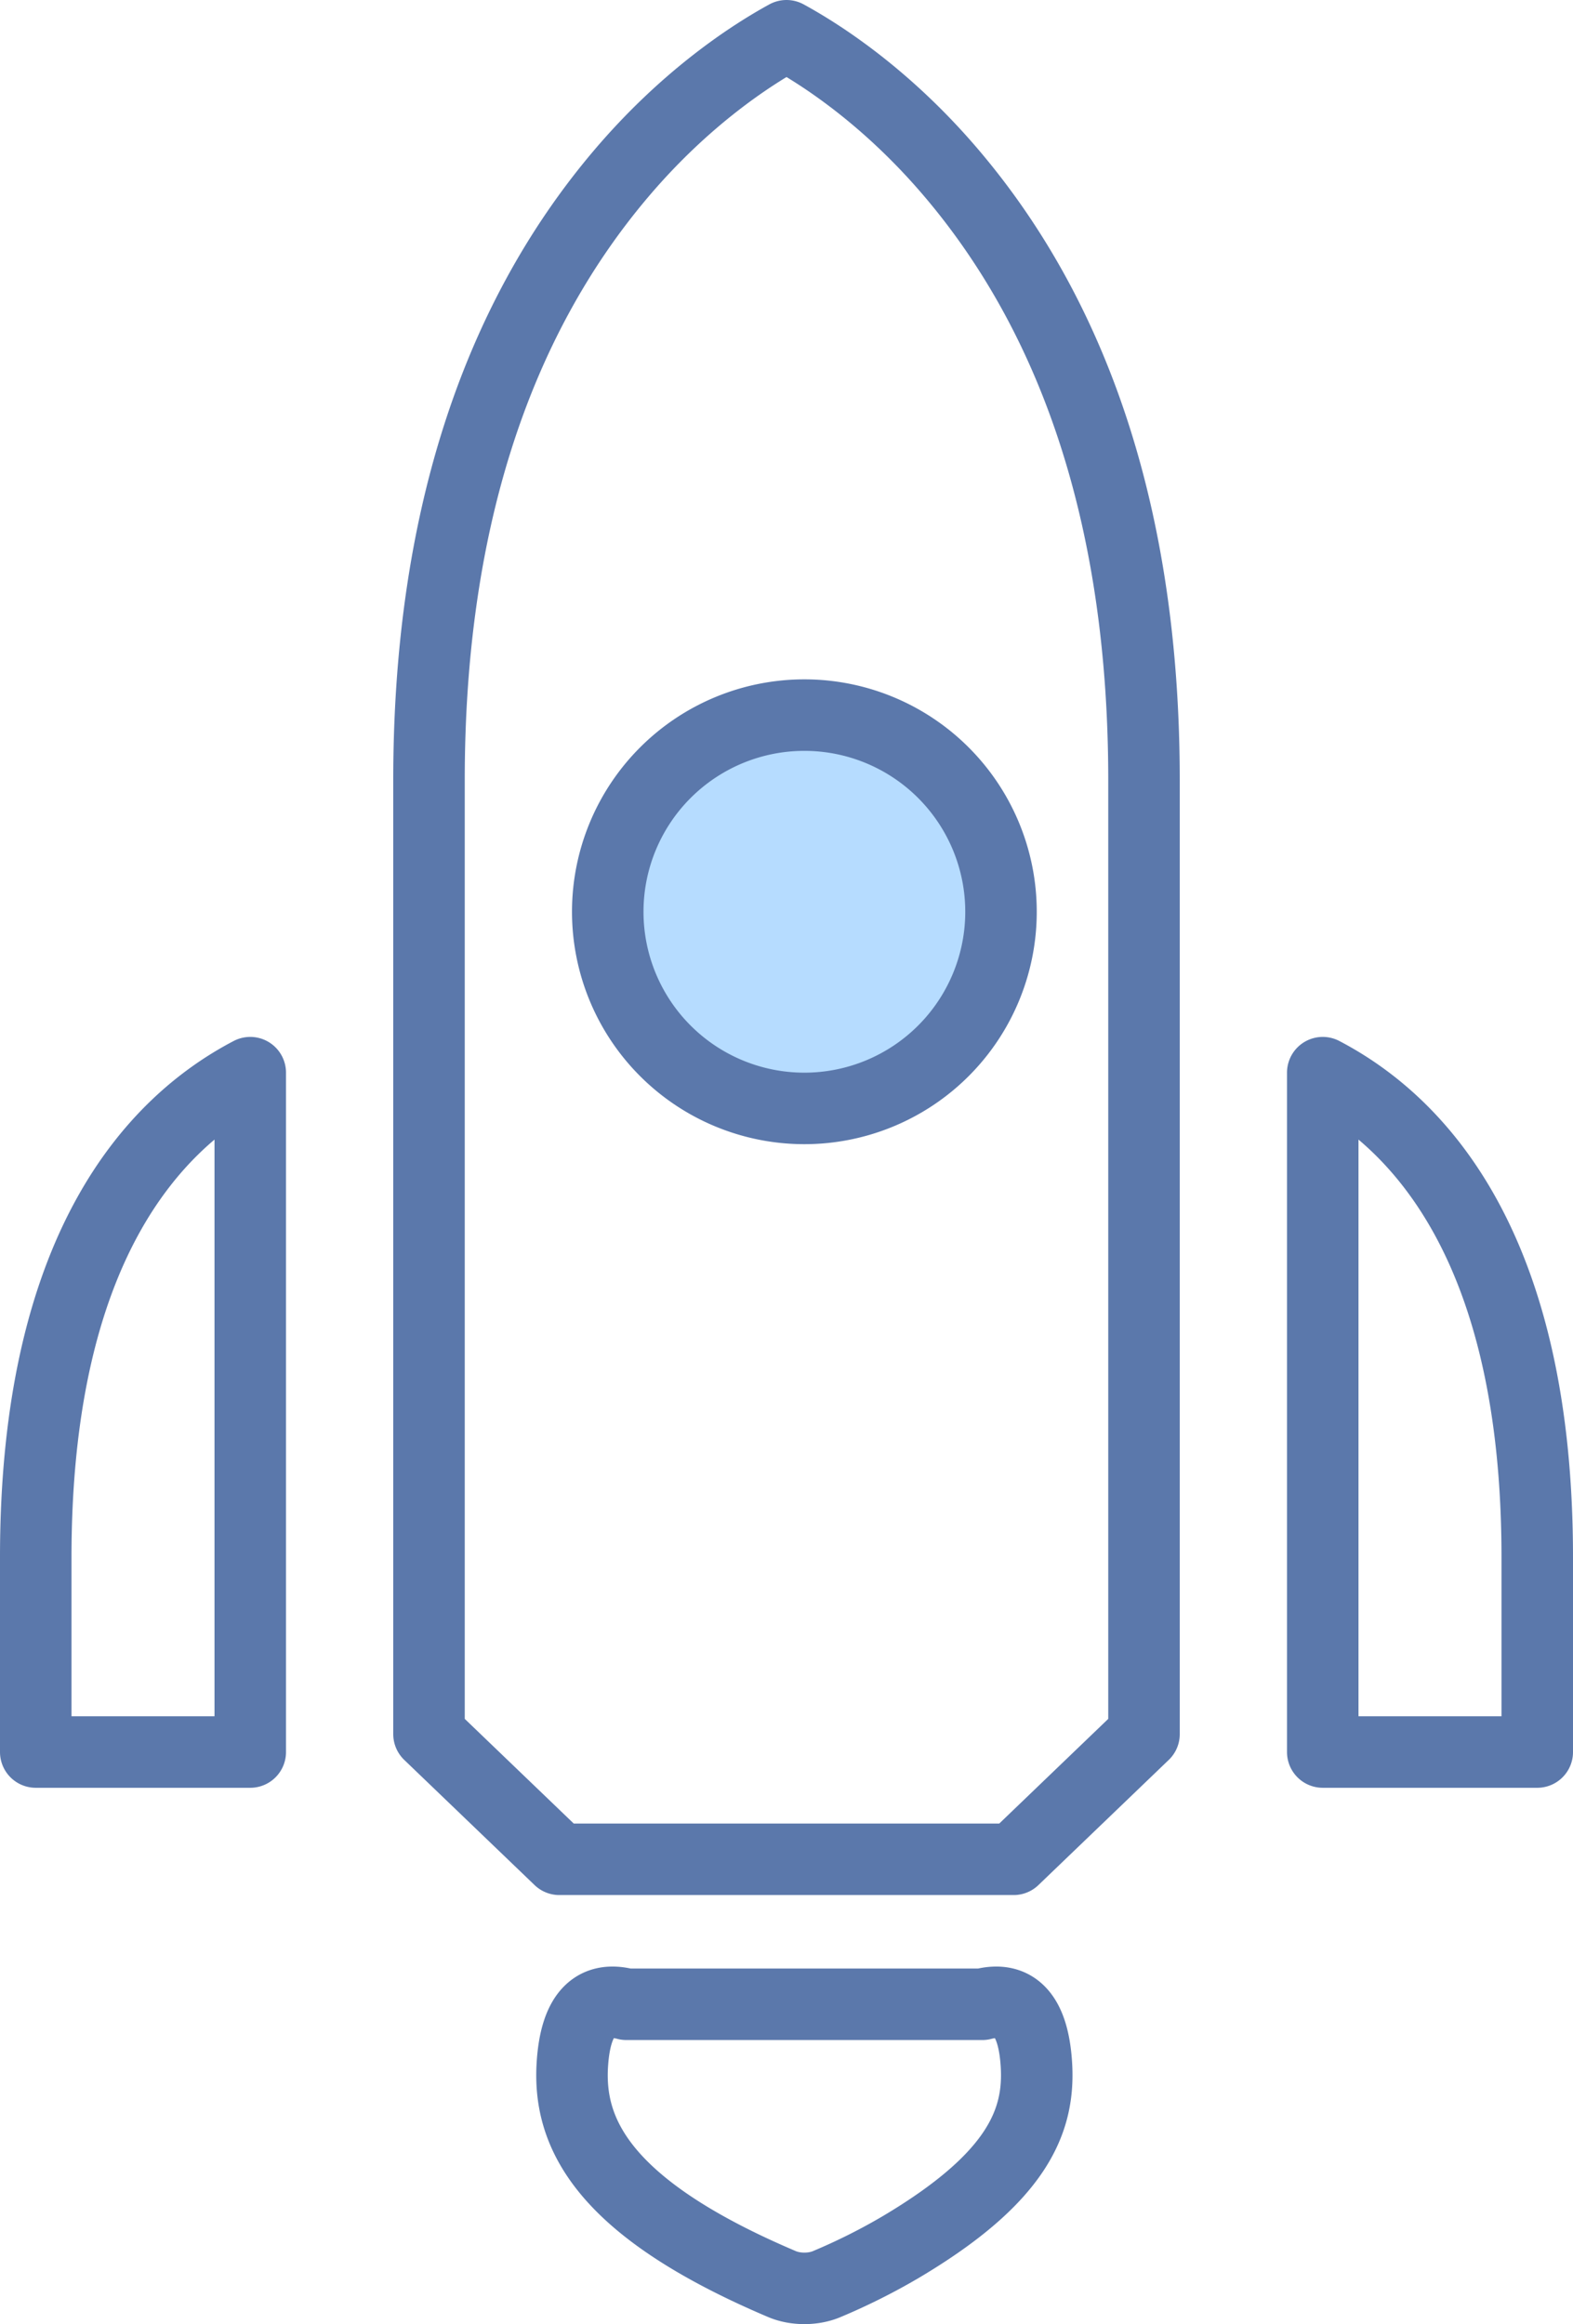 <svg xmlns="http://www.w3.org/2000/svg" width="44" height="65" viewBox="0 0 44 65">
    <g fill="none" fill-rule="evenodd">
        <path fill="#FFF" d="M-1012-949H268v6599h-1280z"/>
        <g stroke="#5B78AB" stroke-linecap="round" stroke-linejoin="round" stroke-width="2">
            <path fill="#FFF" d="M28.989 57.719c-.09-1.351-.594-1.906-1.512-1.664h-9.954c-.918-.242-1.422.313-1.512 1.664-.127 1.896.787 4.007 5.864 6.162.374.159.876.159 1.25 0a17.205 17.205 0 0 0 2.06-1.03c3.273-1.94 3.911-3.528 3.804-5.132zM1 49v-5.445C1 34.92 4.285 31.419 7 30v19H1zM43 49v-5.445C43 34.92 39.715 31.419 37 30v19h6zM12 21.818c0-7.047 1.806-12.75 5.367-16.953C19.186 2.719 21.026 1.533 22 1c.978.534 2.817 1.72 4.634 3.865C30.195 9.068 32 14.77 32 21.818V48.499L28.354 52H15.646L12 48.499V21.817z"/>
            <path fill="#B6DCFF" d="M28 25.5a5.5 5.5 0 1 1-11 0 5.5 5.5 0 0 1 11 0z"/>
        </g>
    </g>
</svg>
